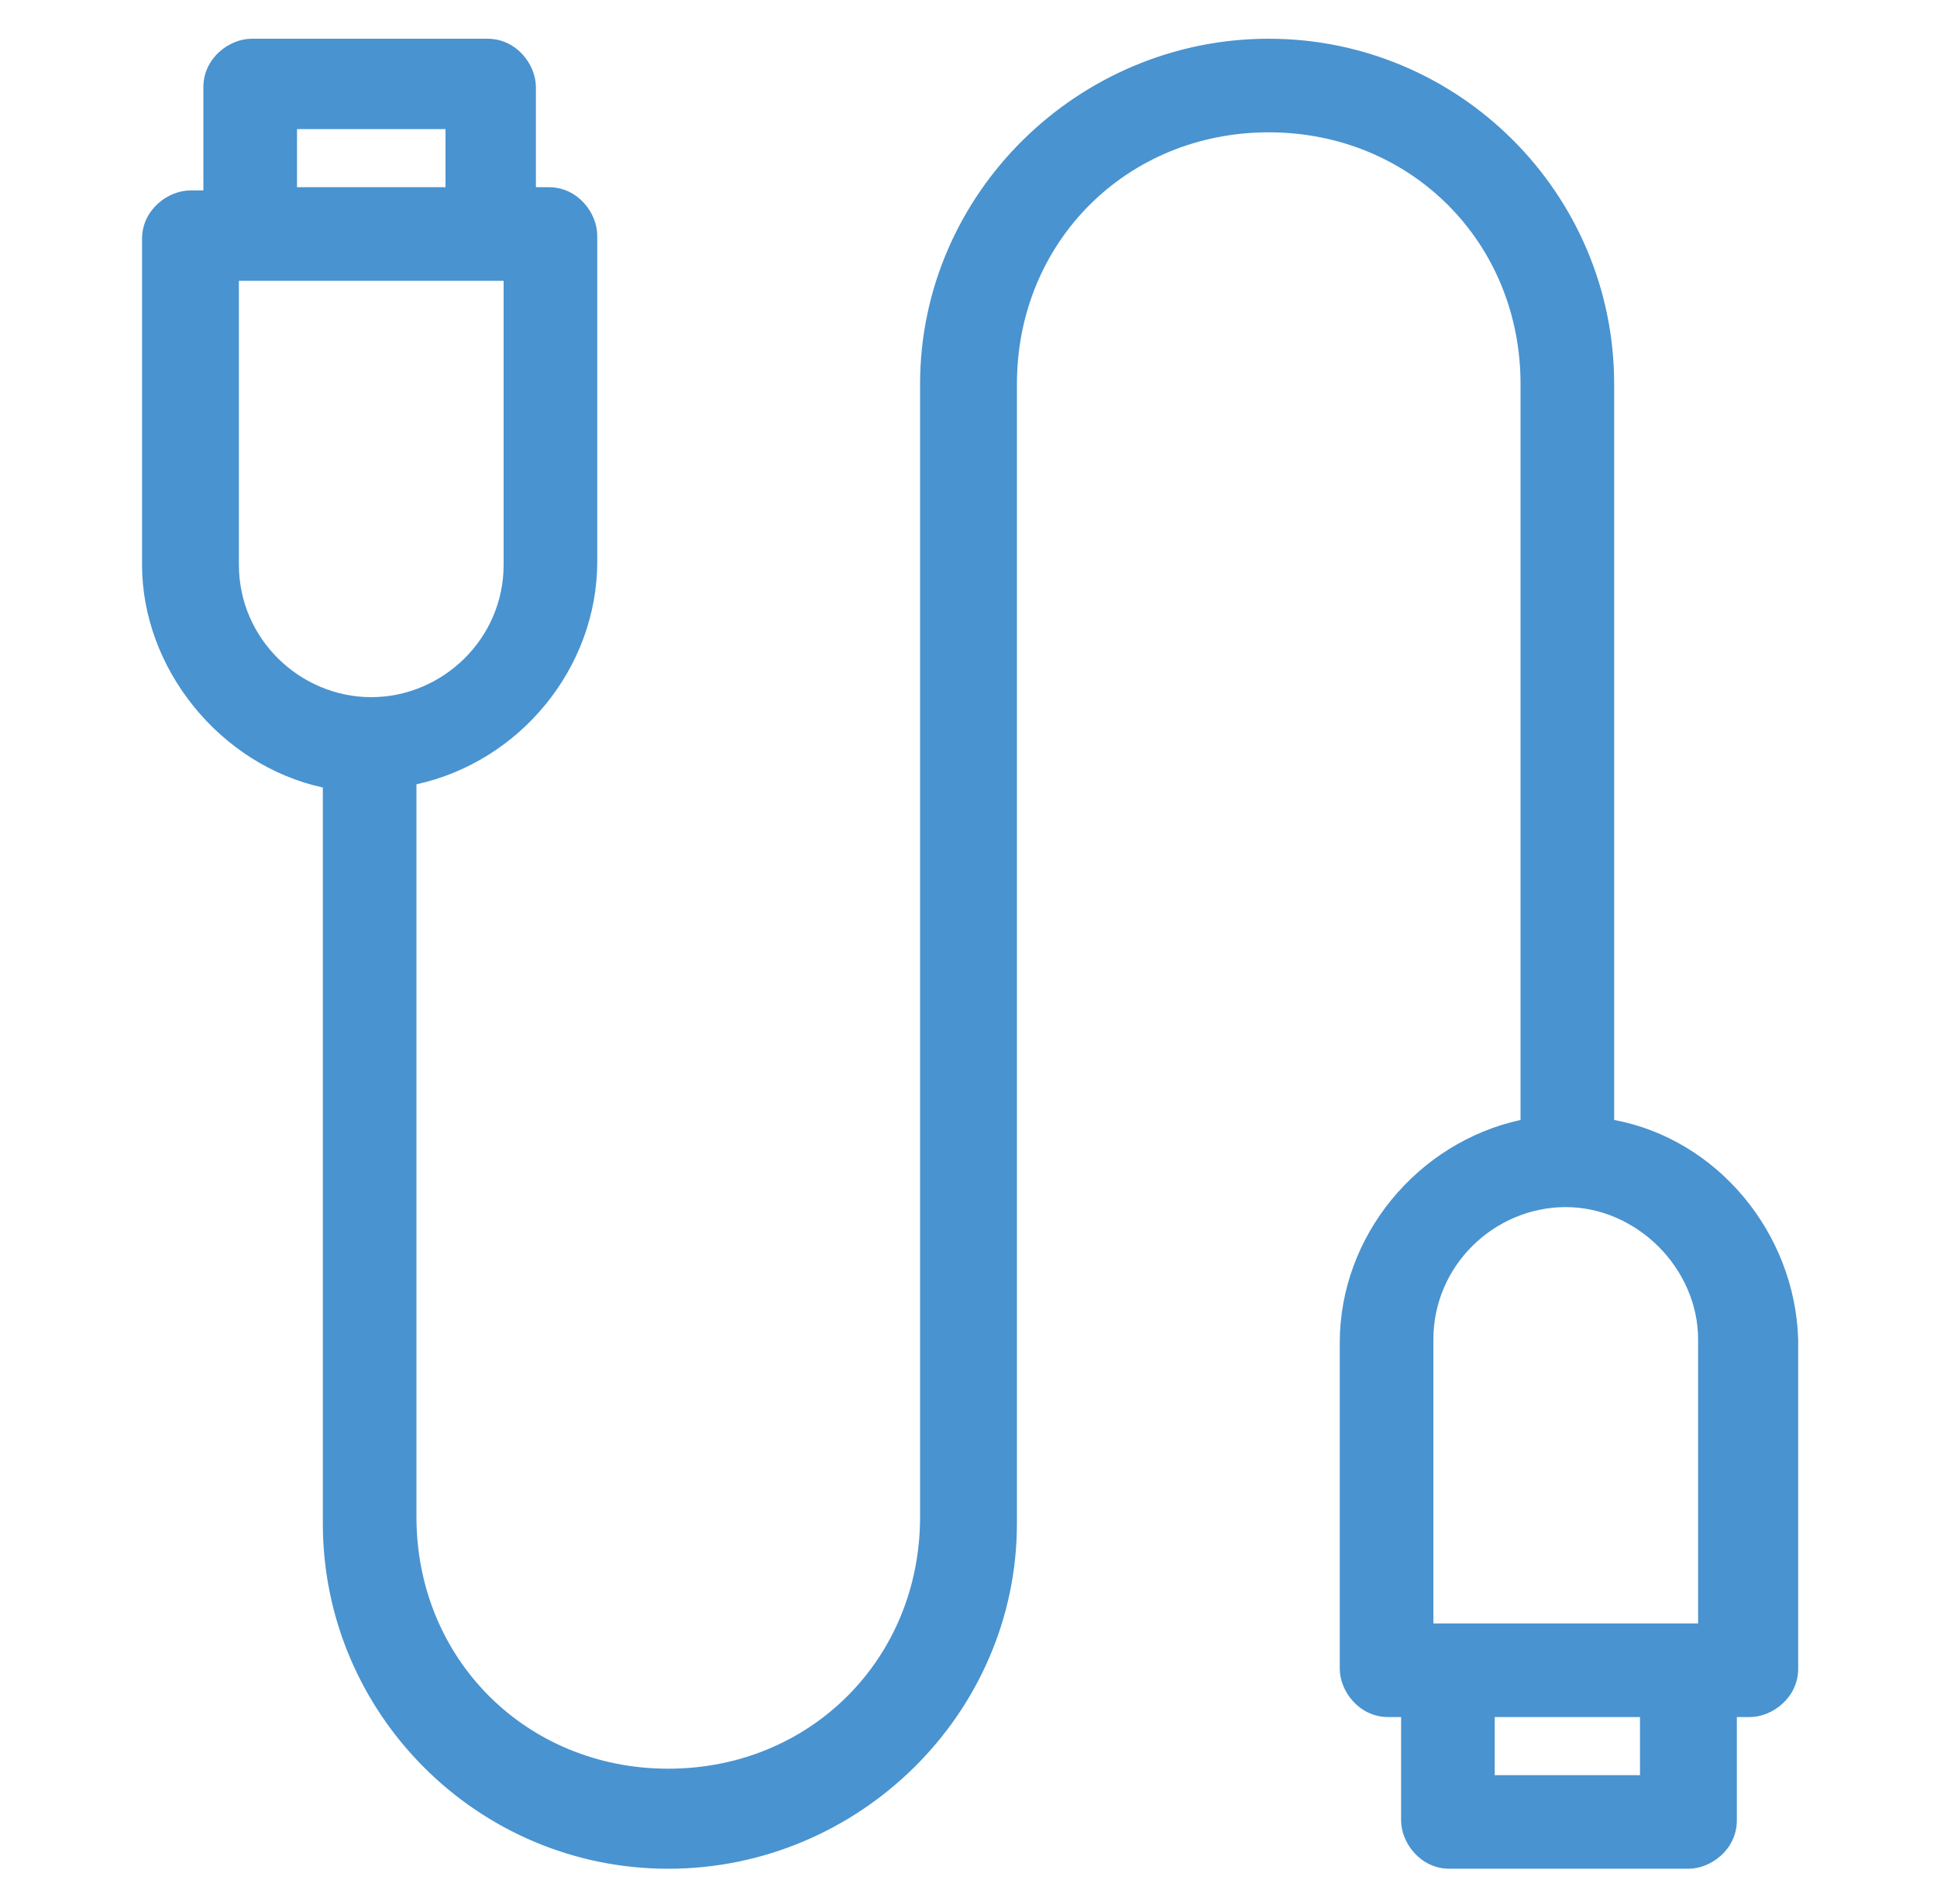<?xml version="1.0" encoding="utf-8"?>
<!-- Generator: Adobe Illustrator 24.0.0, SVG Export Plug-In . SVG Version: 6.00 Build 0)  -->
<svg version="1.1" id="Layer_1" xmlns="http://www.w3.org/2000/svg" xmlns:xlink="http://www.w3.org/1999/xlink" x="0px" y="0px"
	 viewBox="0 0 60 59" style="enable-background:new 0 0 60 59;" xml:space="preserve">
<style type="text/css">
	.st0{fill:#4993D0;}
</style>
<title>Group 3</title>
<desc>Created with Sketch.</desc>
<path class="st0" d="M50,34.7V11.9C50,6,45.2,1.2,39.3,1.2c-5.9,0-10.8,4.8-10.8,10.7V47c0,4.4-3.4,7.8-7.8,7.8
	c-4.4,0-7.8-3.4-7.8-7.8V24.3c3.2-0.7,5.6-3.6,5.6-6.9V7.3c0-0.7-0.6-1.5-1.5-1.5h-0.4V2.7c0-0.7-0.6-1.5-1.5-1.5H7.8
	c-0.7,0-1.5,0.6-1.5,1.5v3.2H5.9c-0.7,0-1.5,0.6-1.5,1.5v10.1c0,3.2,2.4,6.2,5.6,6.9v22.8c0,5.9,4.8,10.7,10.7,10.7
	c5.9,0,10.8-4.8,10.8-10.7V11.9c0-4.4,3.4-7.8,7.8-7.8s7.8,3.4,7.8,7.8v22.8c-3.2,0.7-5.6,3.6-5.6,6.9v10.1c0,0.7,0.6,1.5,1.5,1.5
	h0.4v3.2c0,0.7,0.6,1.5,1.5,1.5h7.4c0.7,0,1.5-0.6,1.5-1.5v-3.2h0.4c0.7,0,1.5-0.6,1.5-1.5V41.5C55.6,38.2,53.2,35.3,50,34.7z
	 M9.2,4h4.6v1.8H9.2V4z M7.4,17.5V8.7h8.2v8.8c0,2.3-1.9,4.1-4.1,4.1S7.4,19.8,7.4,17.5z M50.8,55h-4.5v-1.8h4.5V55z M52.6,50.3
	h-8.2v-8.8c0-2.3,1.9-4.1,4.1-4.1s4.1,1.9,4.1,4.1V50.3z"/>
</svg>
